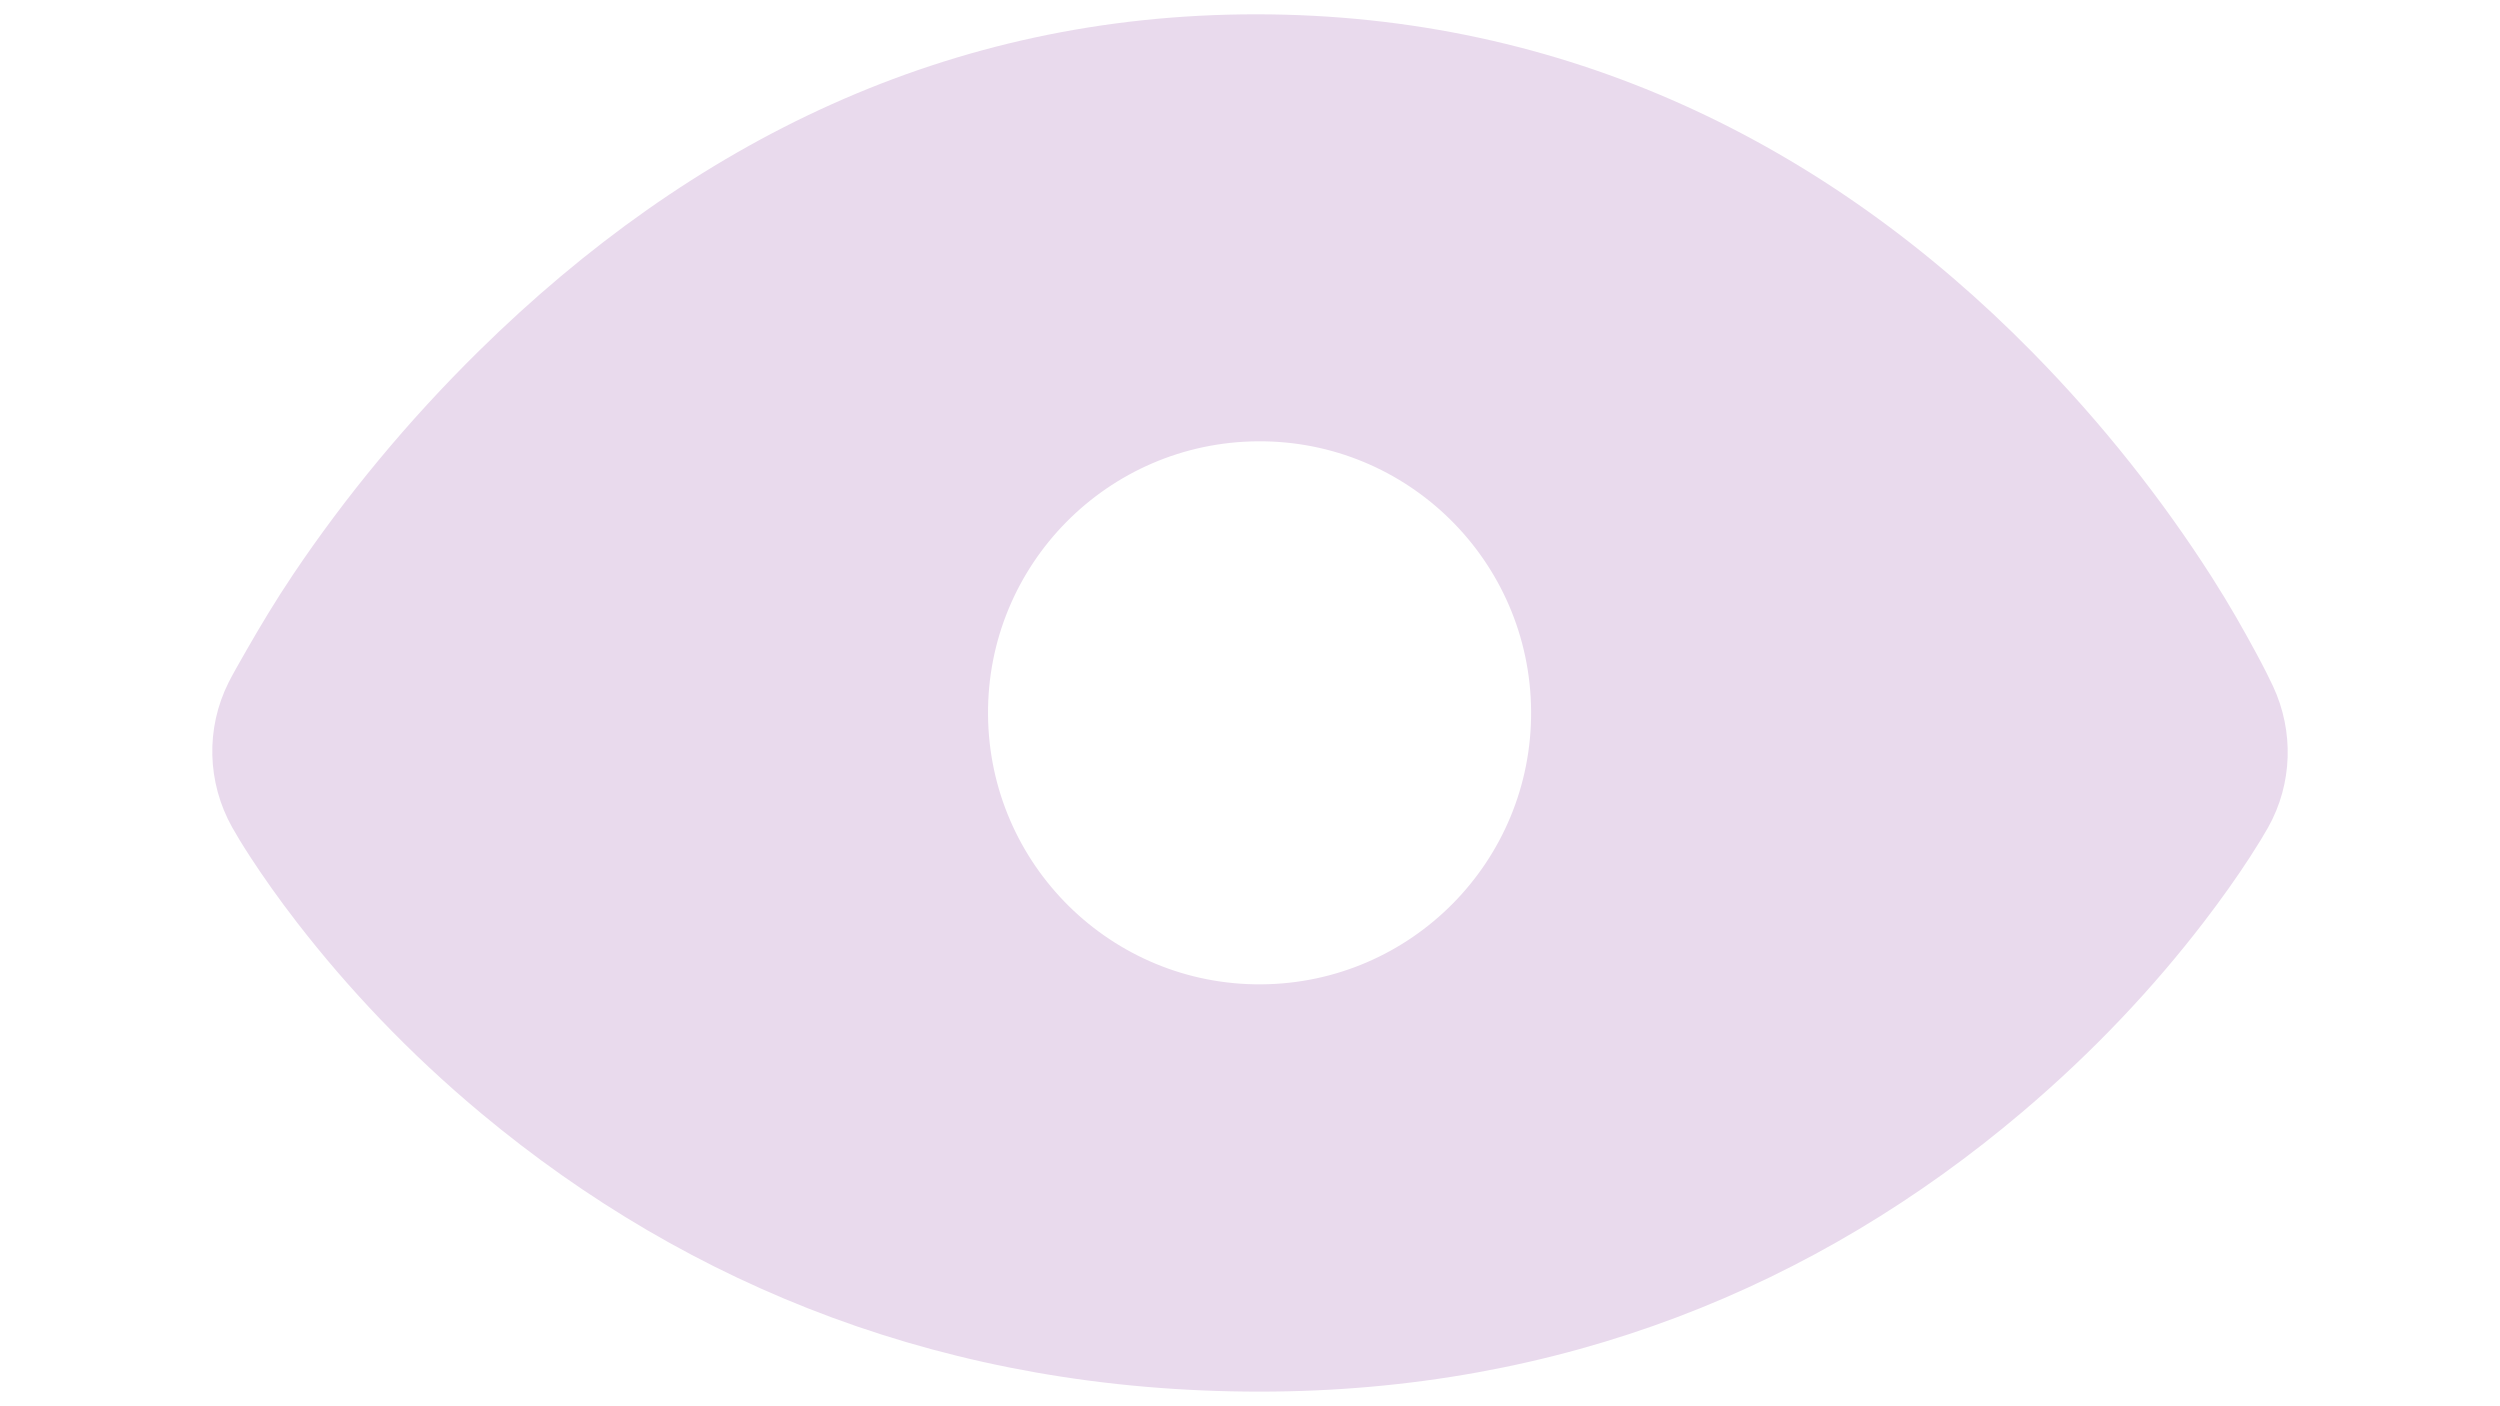 <?xml version="1.0" encoding="utf-8" ?>
<svg xmlns="http://www.w3.org/2000/svg" xmlns:xlink="http://www.w3.org/1999/xlink" width="1920" height="1080">
	<clipPath id="cl_1c">
		<rect width="1920" height="1080"/>
	</clipPath>
	<g clip-path="url(#cl_1c)">
		<path fill="#E9DAED" transform="matrix(0.38 0 0 -0.38 960 540.001)" d="M12.313 1392.13C-609.985 1392.13 -1129.21 1133.88 -1557.24 712.897C-1704.05 568.503 -1829.5 415.328 -1933.32 260.91C-1970 206.349 -2000.98 154.26 -2027.64 107.8C-2044.54 78.344 -2057.18 56.062 -2064.39 41.643C-2110.85 -51.262 -2107.8 -160.468 -2057.04 -251.098C-2049.41 -264.731 -2037.29 -285.019 -2020.29 -311.12C-1993.96 -351.542 -1962.36 -396.358 -1925.97 -443.408C-1823.82 -575.485 -1700.63 -706.719 -1553.57 -829.263C-1132.44 -1180.17 -607.187 -1391.49 19.324 -1391.49C630.165 -1391.49 1145.34 -1178.5 1560.38 -826.806C1704.85 -704.375 1826.82 -573.968 1927.87 -442.186C1963.82 -395.292 1994.87 -351.359 2020.97 -311.12C2037.78 -285.201 2050.19 -264.548 2057.72 -251.098C2107.02 -163.079 2110.19 -57.117 2067.52 34.299C2060.7 48.93 2049.27 71.998 2033.22 101.665C2007.96 148.405 1978.84 199.933 1943.79 254.788C1844.61 410.012 1723.99 564.03 1581.2 709.222C1165 1132.44 636.17 1392.13 12.313 1392.13ZM15.645 529.161C318.728 531.304 565.981 287.139 568.13 -15.923C570.278 -318.982 326.085 -566.204 23.003 -568.352C-280.08 -570.5 -527.32 -326.326 -529.468 -23.266C-531.616 279.793 -287.437 527.014 15.645 529.161Z" fill-rule="evenodd"/>
	</g>
</svg>
